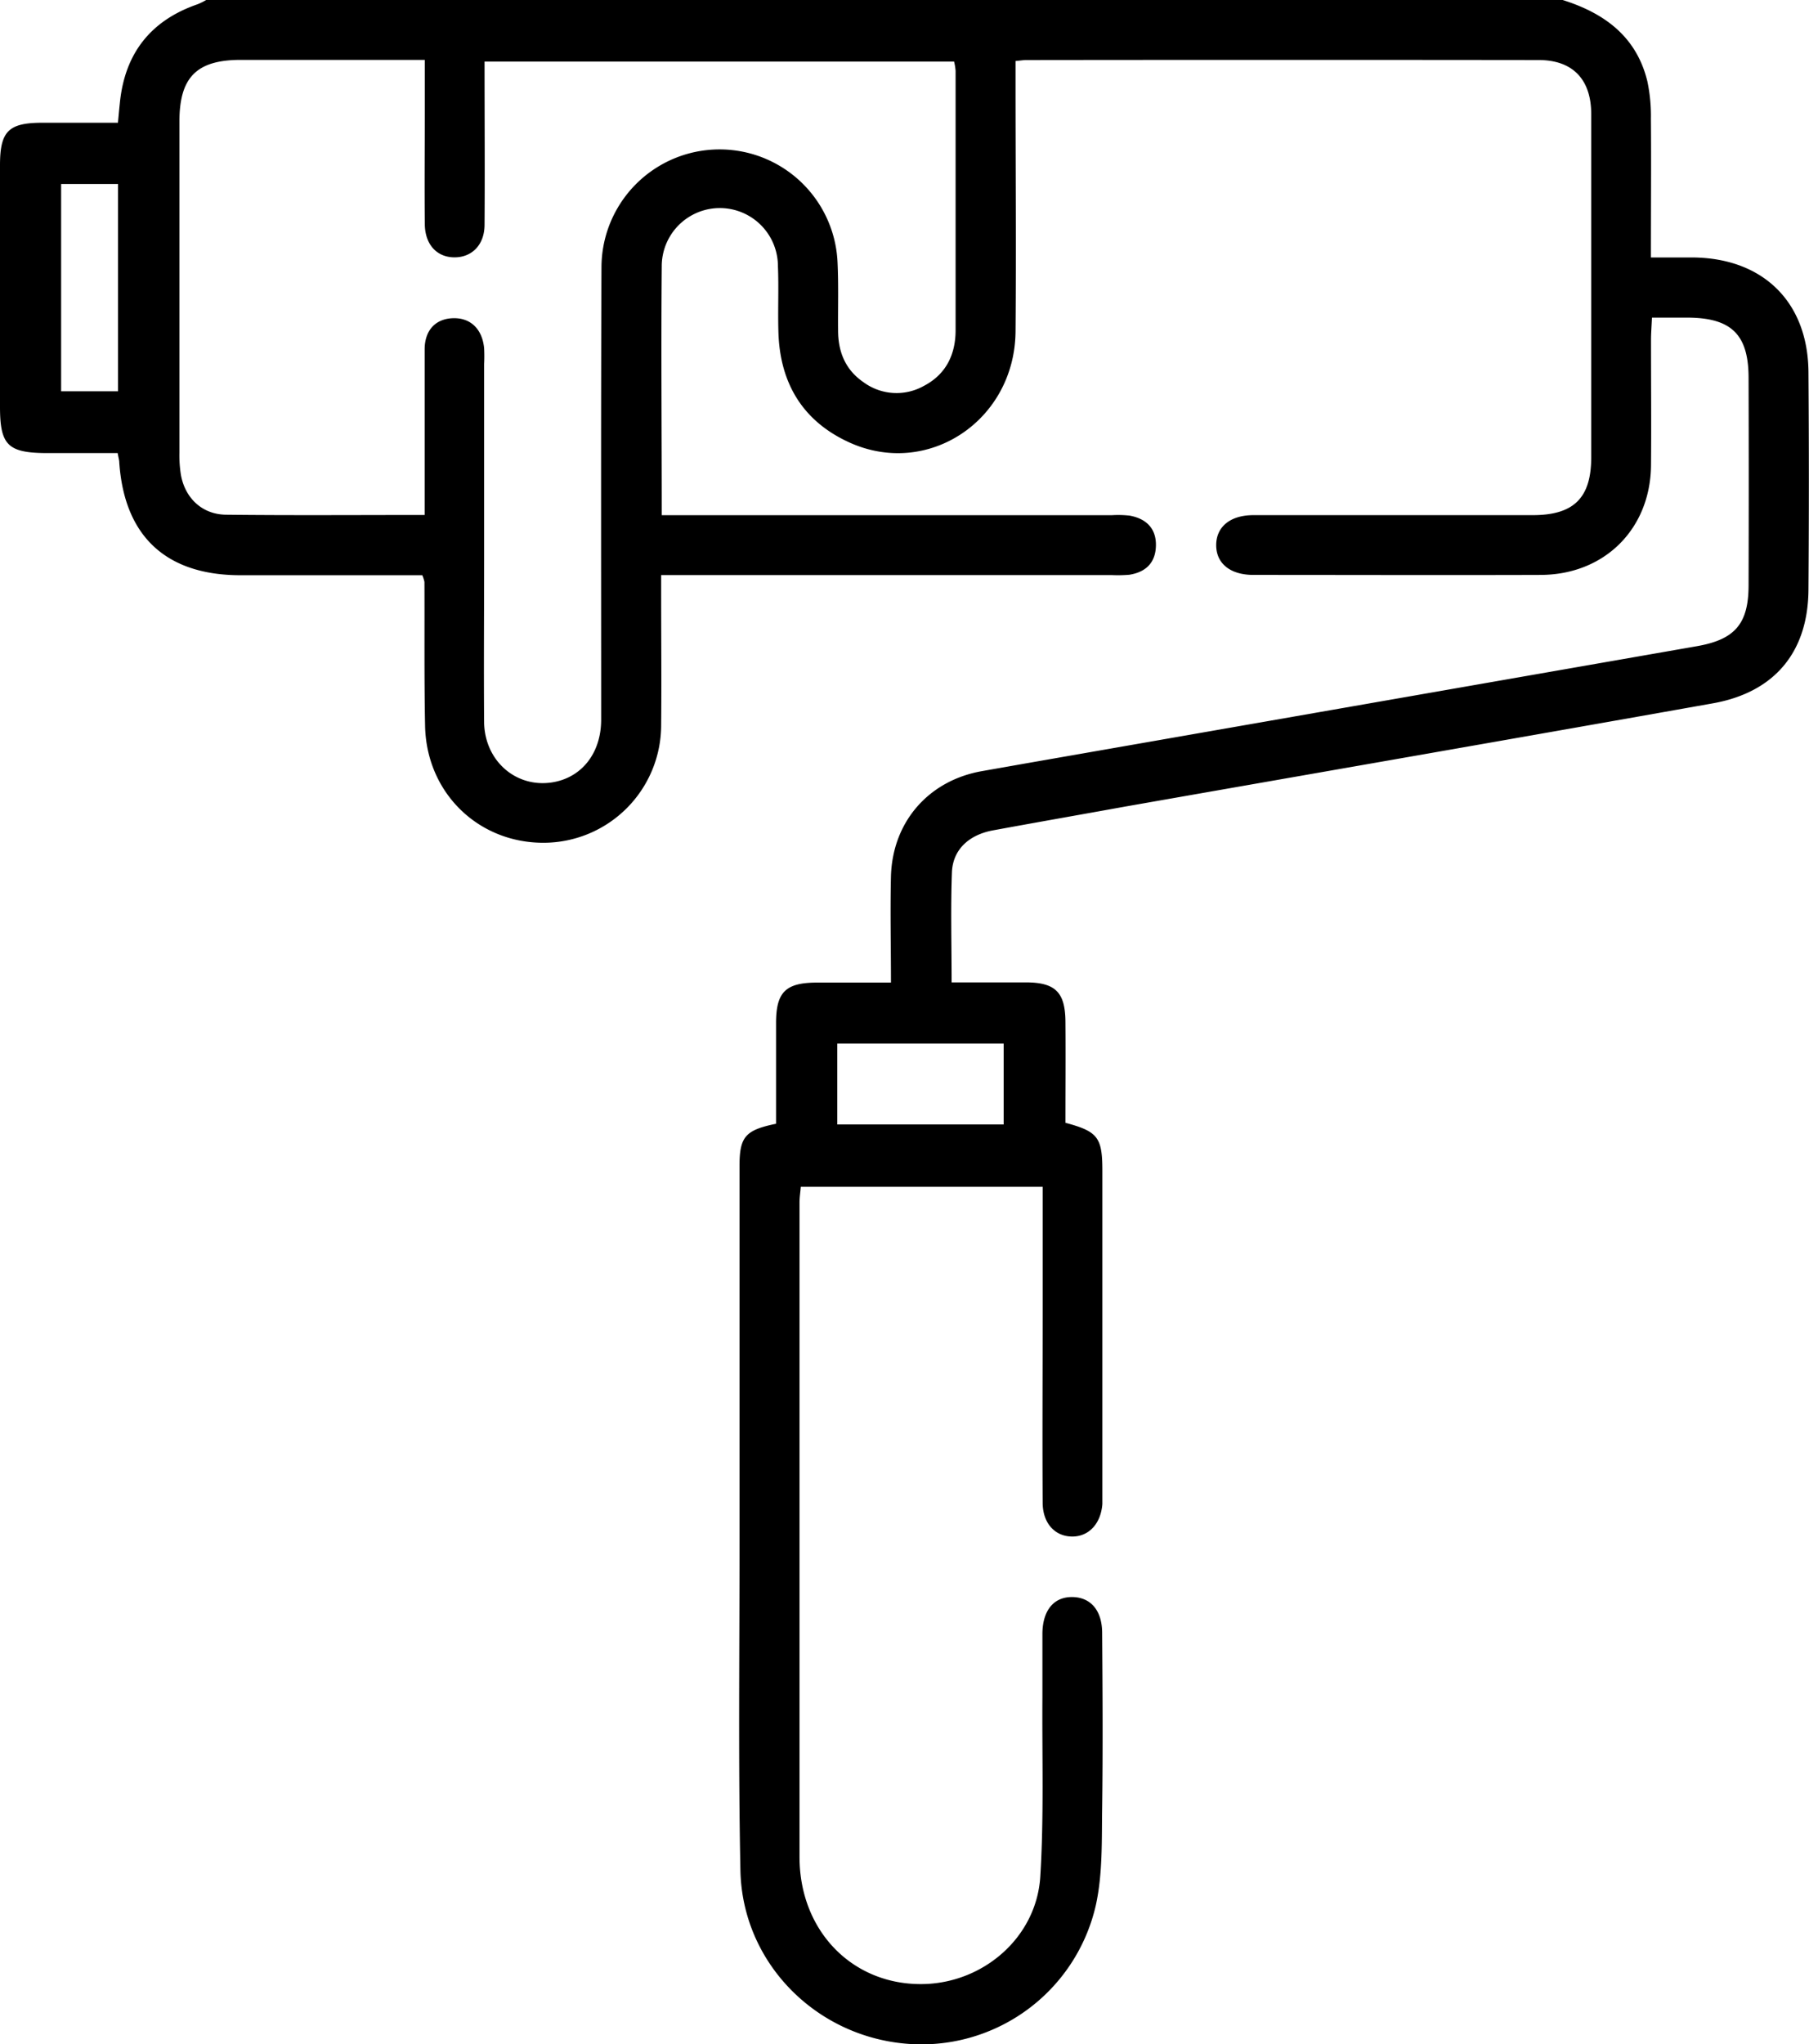<?xml version="1.0" encoding="UTF-8"?> <svg xmlns="http://www.w3.org/2000/svg" viewBox="0 0 340.07 384.03"> <title>Ресурс 10</title> <g id="Слой_2" data-name="Слой 2"> <g id="Слой_1-2" data-name="Слой 1"> <path d="M293.76,0c7.83,2.46,13.87,6.85,15.92,15.26a31.28,31.28,0,0,1,.67,7c.07,8.49,0,17,0,26.11,2.78,0,5.34,0,7.91,0,13.2.13,21.61,8.38,21.71,21.53q.15,20.43,0,40.87c-.07,11.7-6.34,19.3-18,21.37-36.74,6.53-73.52,12.91-110.28,19.36C203.4,153,195,154.47,186.68,156c-4.58.84-7.57,3.66-7.73,7.89-.25,6.72-.06,13.45-.06,20.67,4.75,0,9.33,0,13.92,0,5.57,0,7.44,1.84,7.48,7.38.05,6.36,0,12.72,0,19,6.1,1.63,6.94,2.75,6.94,9q0,30.18,0,60.37c0,.75,0,1.5,0,2.25-.28,3.73-2.59,6.17-5.76,6.11s-5.44-2.49-5.46-6.33c-.08-12.12,0-24.25,0-36.37,0-7.6,0-15.2,0-23H150.54c-.08,1-.24,2-.24,2.9q0,61.5,0,123c0,13.86,9.9,24,23,23.88,11.47-.09,21.55-8.73,22.26-20.19.7-11.21.32-22.49.4-33.73,0-4,0-8,0-12,.07-4.4,2.22-6.88,5.73-6.79,3.35.09,5.48,2.51,5.5,6.7.08,11,.15,22,0,33-.09,6.1.11,12.37-1.2,18.25a33.61,33.61,0,0,1-35.88,25.94c-17-1.55-30.56-15.35-30.92-32.52-.42-20.49-.16-41-.17-61.49q0-35.43,0-70.87c0-5.48,1.08-6.74,6.87-7.93,0-6.23,0-12.57,0-18.91,0-5.82,1.79-7.58,7.6-7.61,4.49,0,9,0,14,0,0-6.83-.16-13.42,0-20,.3-10.25,7.12-18,17.18-19.74l8.11-1.43L319,121.4c7.14-1.25,9.69-4.2,9.71-11.39q.06-19.5,0-39c0-8.14-3.21-11.28-11.39-11.34-2.11,0-4.22,0-6.77,0-.07,1.6-.18,2.92-.18,4.23,0,7.88.07,15.75,0,23.62-.16,11.92-8.79,20.45-20.74,20.49-18,.06-36,0-54,0-4.36,0-7-2.15-7-5.59s2.63-5.64,7-5.64c17.5,0,35,0,52.5,0,7.72,0,11-3.23,11-10.86q0-32.23,0-64.49c0-6.51-3.48-10.14-9.85-10.15q-48.18-.06-96.37,0c-.48,0-1,.09-2,.18v4c0,15.62.13,31.24,0,46.87-.18,16.64-16.41,27.47-31.18,20.82-8.85-4-13.13-11.2-13.4-20.8-.12-4.13.08-8.26-.09-12.38a10.92,10.92,0,0,0-21.84.08c-.14,15.37,0,30.74,0,46.74H209a19.78,19.78,0,0,1,3.36.08c3.08.56,5,2.38,4.94,5.62s-1.91,5-5,5.49a25.25,25.25,0,0,1-3.37.06H124.29v3.74c0,8.12.08,16.25,0,24.37a22.13,22.13,0,0,1-22.15,22.18c-12.32,0-22-9.46-22.23-22-.18-9-.08-18-.12-27a6.79,6.79,0,0,0-.4-1.26H45.23c-14,0-21.87-7.31-22.81-21.22,0-.37-.12-.73-.3-1.73-4.47,0-9,0-13.58,0C1.47,85.05,0,83.58,0,76.43q0-22.7,0-45.37c0-6.42,1.59-8,8-8,4.61,0,9.22,0,14.17,0,.14-1.42.24-2.61.37-3.79C23.48,10,28.34,3.83,37.17.79A13.06,13.06,0,0,0,38.76,0ZM79.83,96.75V92.28c0-8.87,0-17.74,0-26.62,0-3.7,2.13-5.81,5.4-5.88s5.43,2.07,5.78,5.63a29.83,29.83,0,0,1,0,3q0,18.38,0,36.74c0,10.25-.08,20.5,0,30.74C91.22,143,97,148,103.71,147c5.59-.84,9.3-5.46,9.3-11.79,0-28.36-.06-56.73.06-85.09a22.2,22.2,0,0,1,44.38-.78c.2,4.24.06,8.49.1,12.74,0,4,1.37,7.38,4.73,9.69a10.49,10.49,0,0,0,11.36.75c4.17-2.16,6-5.88,6-10.48q0-24.37,0-48.74a11.14,11.14,0,0,0-.28-1.73H91.09c0,10.4.07,20.52,0,30.64,0,3.81-2.4,6.15-5.66,6.14S79.91,46,79.86,42.14c-.08-7.25,0-14.5,0-21.74V11.25H45.27c-8.29,0-11.54,3.25-11.54,11.58q0,31.11,0,62.23a23.35,23.35,0,0,0,.27,4.1c.77,4.41,4,7.49,8.49,7.54C54.73,96.84,67,96.75,79.83,96.75Zm108.85,114.5V196.06H157.4v15.19ZM22.19,73.51V34.57H11.49V73.51Z"></path> </g> </g> </svg> 